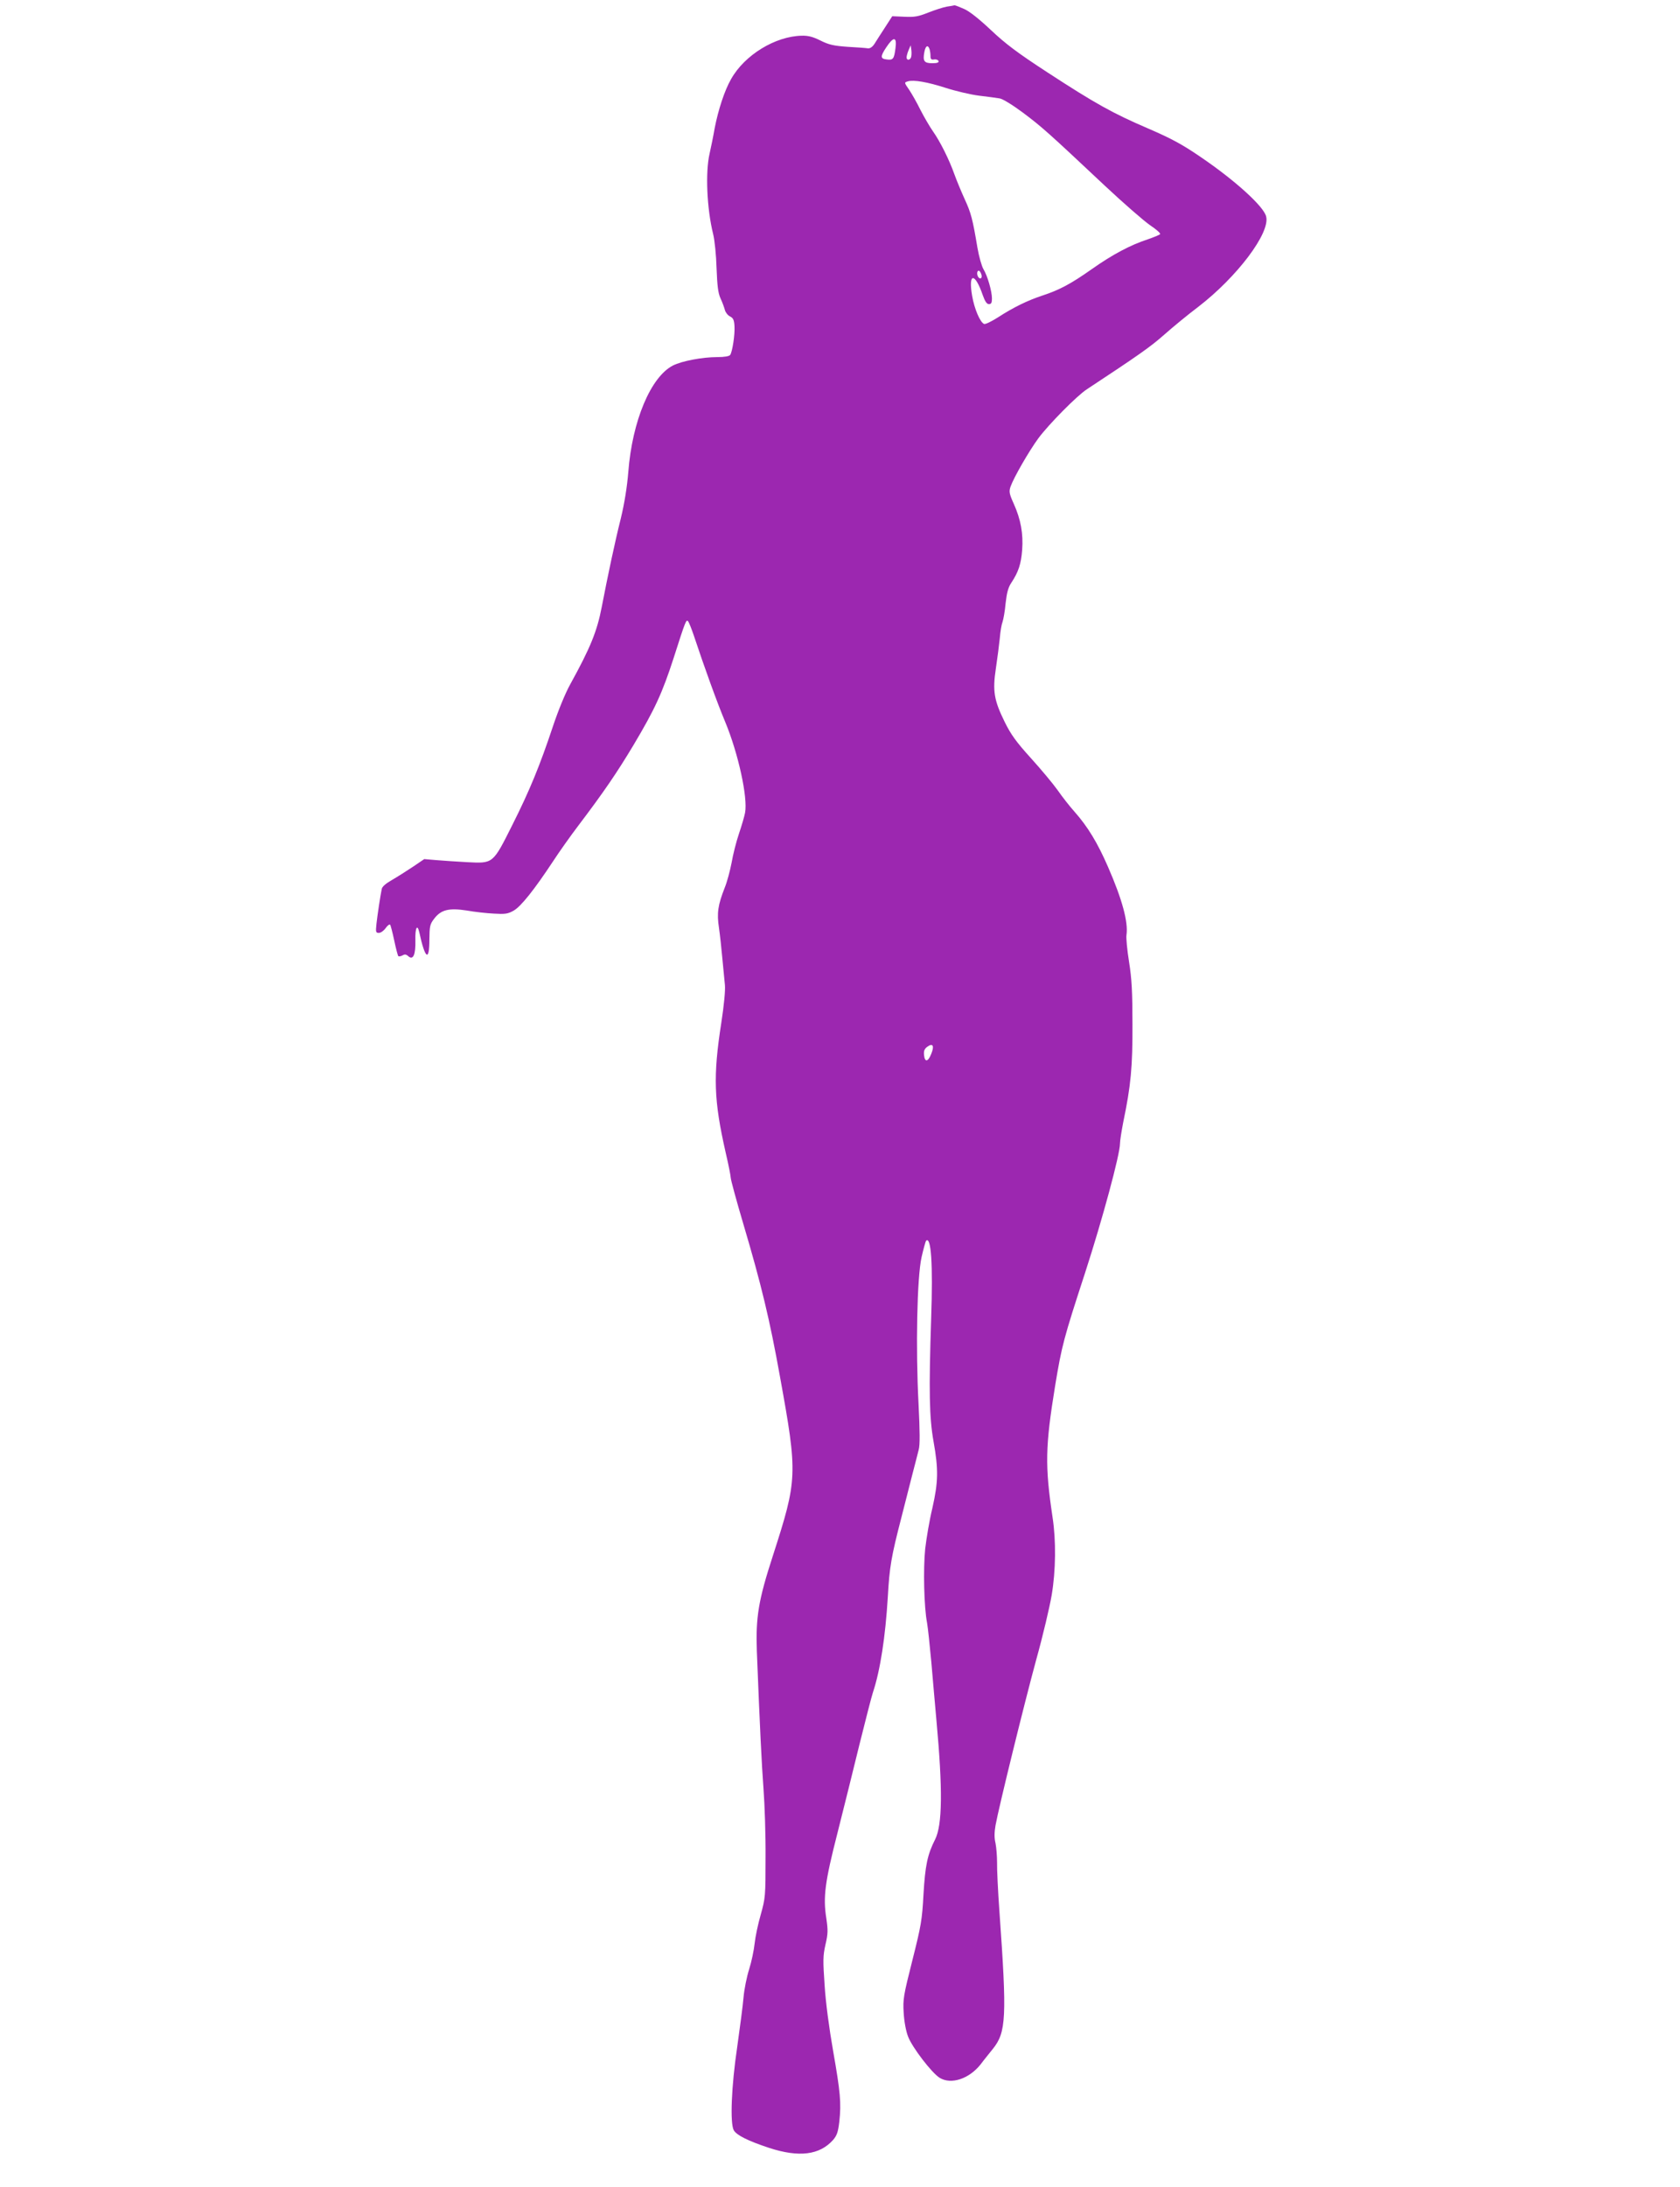 <?xml version="1.0" standalone="no"?>
<!DOCTYPE svg PUBLIC "-//W3C//DTD SVG 20010904//EN"
 "http://www.w3.org/TR/2001/REC-SVG-20010904/DTD/svg10.dtd">
<svg version="1.0" xmlns="http://www.w3.org/2000/svg"
 width="984pt" height="1280pt" viewBox="0 0 984 1280"
 preserveAspectRatio="xMidYMid meet">
<g transform="translate(0,1280) scale(0.1,-0.1)"
fill="#9c27b0" stroke="none">
<path d="M5545 12761 c-22 -4 -71 -20 -109 -35 -58 -23 -80 -27 -140 -24 l-70
3 -42 -65 c-23 -36 -51 -78 -61 -95 -12 -19 -26 -29 -39 -28 -10 2 -64 6 -119
9 -83 6 -110 12 -160 37 -44 22 -72 29 -109 28 -155 -3 -335 -113 -414 -254
-38 -66 -75 -179 -96 -287 -8 -47 -22 -114 -30 -150 -25 -108 -16 -321 21
-470 9 -36 18 -126 20 -200 4 -103 9 -145 23 -176 11 -23 22 -54 26 -69 4 -14
17 -31 30 -37 18 -9 24 -20 26 -57 3 -49 -12 -148 -25 -168 -5 -8 -33 -13 -77
-13 -86 0 -207 -23 -258 -49 -130 -66 -239 -324 -262 -624 -7 -86 -22 -181
-44 -272 -34 -135 -77 -338 -111 -515 -28 -146 -67 -241 -185 -455 -29 -52
-71 -155 -101 -245 -77 -231 -136 -375 -238 -578 -115 -229 -111 -226 -266
-218 -60 3 -141 9 -180 12 l-70 6 -65 -44 c-36 -24 -91 -59 -122 -77 -37 -21
-60 -40 -62 -54 -8 -38 -25 -150 -31 -204 -5 -48 -4 -53 14 -53 11 0 28 12 39
27 11 16 23 25 27 21 3 -3 14 -45 24 -92 10 -48 21 -89 24 -92 3 -3 14 -1 24
4 13 8 22 7 34 -4 29 -26 44 8 42 93 -2 72 11 99 23 46 34 -157 59 -174 59
-41 1 77 3 89 28 121 40 53 87 64 191 48 44 -8 116 -16 158 -18 66 -4 82 -2
116 17 43 24 121 122 232 290 34 52 101 147 149 210 147 194 225 308 322 470
124 208 168 303 235 510 70 219 73 225 84 214 5 -5 20 -43 34 -84 60 -181 137
-394 184 -506 76 -183 133 -442 116 -531 -4 -21 -20 -76 -36 -123 -16 -47 -35
-123 -43 -170 -9 -46 -26 -111 -40 -145 -40 -102 -47 -149 -34 -234 6 -42 15
-123 20 -181 6 -58 12 -127 15 -155 3 -30 -5 -116 -21 -220 -49 -315 -44 -454
25 -759 17 -72 30 -139 30 -149 0 -11 33 -133 74 -271 105 -354 155 -561 215
-896 104 -573 102 -598 -42 -1045 -85 -261 -101 -361 -94 -559 18 -453 28
-657 39 -806 7 -91 13 -271 12 -400 0 -228 -1 -238 -28 -335 -16 -55 -32 -131
-36 -170 -4 -38 -18 -106 -32 -150 -14 -44 -29 -118 -33 -165 -4 -47 -21 -177
-37 -290 -34 -228 -43 -447 -20 -488 17 -29 83 -62 207 -103 175 -57 296 -42
375 47 22 26 29 46 36 106 12 111 6 174 -36 413 -23 130 -44 287 -50 385 -10
146 -10 173 5 239 15 64 15 84 5 153 -20 126 -8 214 66 503 36 143 94 375 128
515 35 140 70 278 79 305 43 129 73 326 87 557 10 178 20 236 80 468 22 85 51
200 65 255 14 55 31 118 36 140 8 28 7 108 -1 270 -17 322 -9 740 18 858 11
48 23 91 26 95 30 29 41 -137 30 -453 -14 -428 -11 -582 14 -722 29 -163 28
-235 -7 -390 -17 -70 -35 -177 -42 -238 -12 -117 -7 -341 11 -433 5 -29 16
-132 25 -230 8 -97 22 -251 30 -342 37 -403 35 -611 -8 -696 -45 -89 -58 -152
-68 -322 -8 -149 -14 -183 -65 -385 -52 -206 -56 -228 -51 -307 3 -51 13 -107
26 -140 24 -63 139 -213 185 -241 67 -41 172 -6 239 78 20 27 53 67 72 91 79
98 83 185 39 802 -9 124 -15 254 -14 290 0 36 -4 86 -9 112 -8 32 -7 64 0 105
20 109 167 707 238 968 40 143 80 314 91 380 24 142 26 319 5 455 -45 302 -43
412 15 769 39 236 50 277 176 663 101 311 204 692 204 755 0 17 9 73 19 125
45 215 55 325 54 573 0 189 -4 266 -20 366 -11 69 -18 140 -15 157 11 75 -25
208 -108 398 -61 140 -118 235 -197 324 -27 30 -71 86 -98 125 -27 38 -98 123
-157 188 -86 95 -117 138 -153 211 -63 128 -72 181 -52 314 9 59 19 138 23
177 3 38 10 80 16 95 5 14 14 63 18 109 7 62 15 93 34 121 41 62 57 110 63
192 7 94 -8 178 -49 269 -27 60 -29 72 -19 101 19 54 108 208 163 283 60 81
225 248 283 286 299 197 374 249 455 321 52 46 141 119 197 161 228 175 424
434 399 530 -14 59 -182 211 -382 347 -111 76 -173 109 -307 167 -210 90 -312
147 -593 330 -175 114 -244 166 -330 247 -69 65 -127 111 -158 124 -27 12 -51
21 -55 21 -3 -1 -24 -5 -46 -8z m-300 -243 c-8 -63 -14 -71 -51 -66 -38 4 -39
17 -3 71 43 65 63 63 54 -5z m91 -54 c-7 -18 -26 -18 -26 0 0 8 5 27 12 43
l12 28 4 -28 c2 -16 1 -35 -2 -43z m108 50 c3 -9 6 -27 6 -40 0 -20 4 -25 22
-22 11 2 23 -3 25 -9 3 -9 -8 -13 -36 -13 -48 0 -57 12 -47 65 7 37 20 45 30
19z m94 -228 c59 -19 148 -40 197 -46 50 -6 104 -13 120 -16 17 -2 77 -39 136
-83 111 -83 150 -118 477 -425 112 -105 233 -210 268 -234 36 -24 62 -47 59
-52 -3 -5 -36 -18 -73 -31 -101 -33 -205 -88 -327 -174 -125 -88 -190 -122
-290 -155 -85 -28 -168 -68 -259 -127 -38 -24 -74 -42 -82 -39 -23 9 -57 88
-70 164 -24 137 16 139 62 5 13 -37 24 -53 36 -53 14 0 18 8 18 33 0 42 -26
133 -50 172 -10 17 -26 73 -35 125 -28 167 -37 203 -75 285 -20 44 -47 109
-60 145 -30 85 -84 193 -126 252 -18 26 -51 82 -73 125 -21 43 -51 95 -65 116
-31 45 -31 44 -8 51 34 10 114 -4 220 -38z m212 -1103 c0 -18 -17 -16 -24 3
-8 22 4 40 15 23 5 -8 9 -20 9 -26z m-296 -4552 c-19 -48 -38 -49 -42 -4 -2
23 3 35 20 47 32 23 42 5 22 -43z"/>
</g>
</svg>
